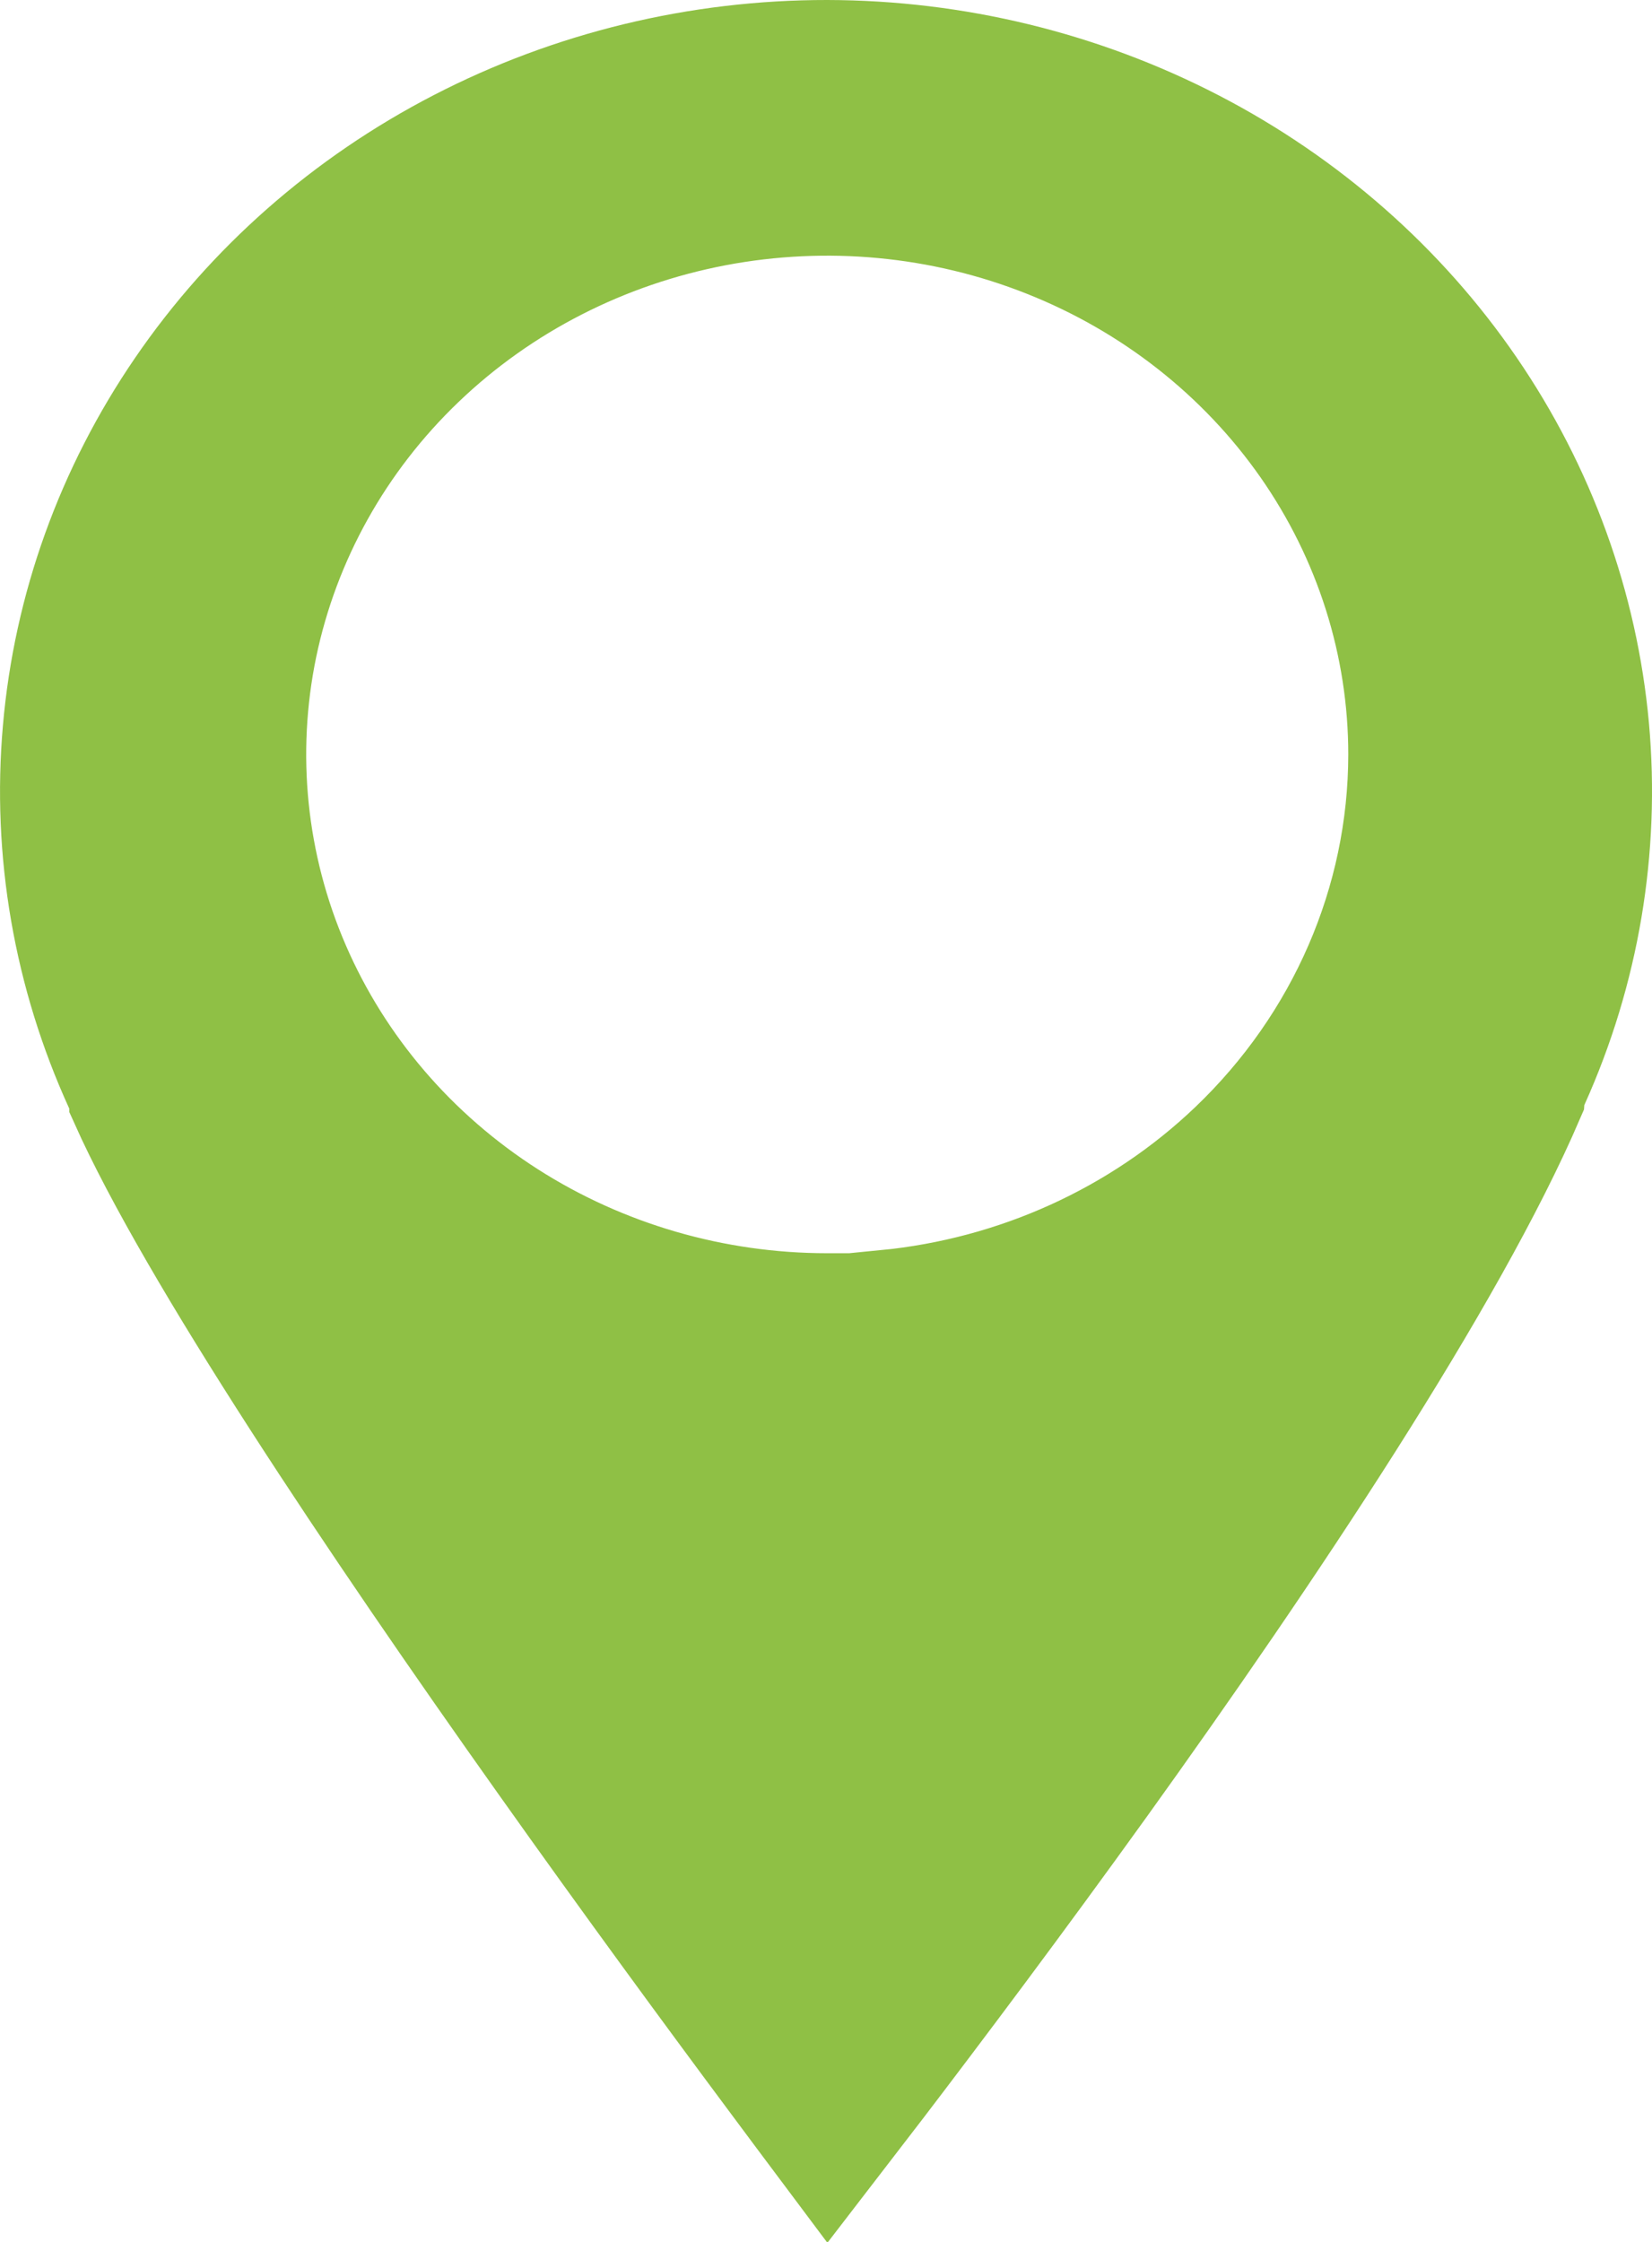 <?xml version="1.0" encoding="UTF-8"?> <svg xmlns="http://www.w3.org/2000/svg" width="14" height="19" viewBox="0 0 14 19" fill="none"> <path d="M7.429 17.645C7.272 17.849 7.133 18.029 7.017 18.18C6.892 18.013 6.74 17.81 6.568 17.578C6.055 16.889 5.361 15.944 4.632 14.916C3.194 12.89 1.663 10.603 1.087 9.317V9.285L1.041 9.186C0.611 8.243 0.433 7.213 0.523 6.19C0.612 5.166 0.967 4.178 1.557 3.316C2.147 2.453 2.954 1.742 3.906 1.25C4.858 0.758 5.925 0.499 7.01 0.5C8.09 0.502 9.152 0.762 10.1 1.253C11.047 1.744 11.851 2.452 12.439 3.31C13.027 4.168 13.383 5.151 13.476 6.171C13.568 7.19 13.396 8.216 12.972 9.157L12.934 9.241L12.931 9.283C12.271 10.82 10.731 13.13 9.314 15.103C8.598 16.099 7.924 16.996 7.429 17.645ZM7.01 11.121H7.51V11.093C8.624 10.984 9.673 10.511 10.477 9.742C11.401 8.858 11.925 7.655 11.926 6.394V6.394C11.926 5.454 11.635 4.537 11.092 3.759C10.549 2.982 9.78 2.379 8.884 2.024C7.989 1.669 7.005 1.576 6.055 1.757C5.106 1.938 4.231 2.384 3.542 3.044C2.853 3.703 2.382 4.546 2.19 5.467C1.999 6.389 2.097 7.344 2.472 8.21C2.847 9.076 3.48 9.813 4.288 10.33C5.095 10.846 6.043 11.121 7.01 11.121Z" fill="#8FC045" stroke="#8FC045"></path> </svg> 